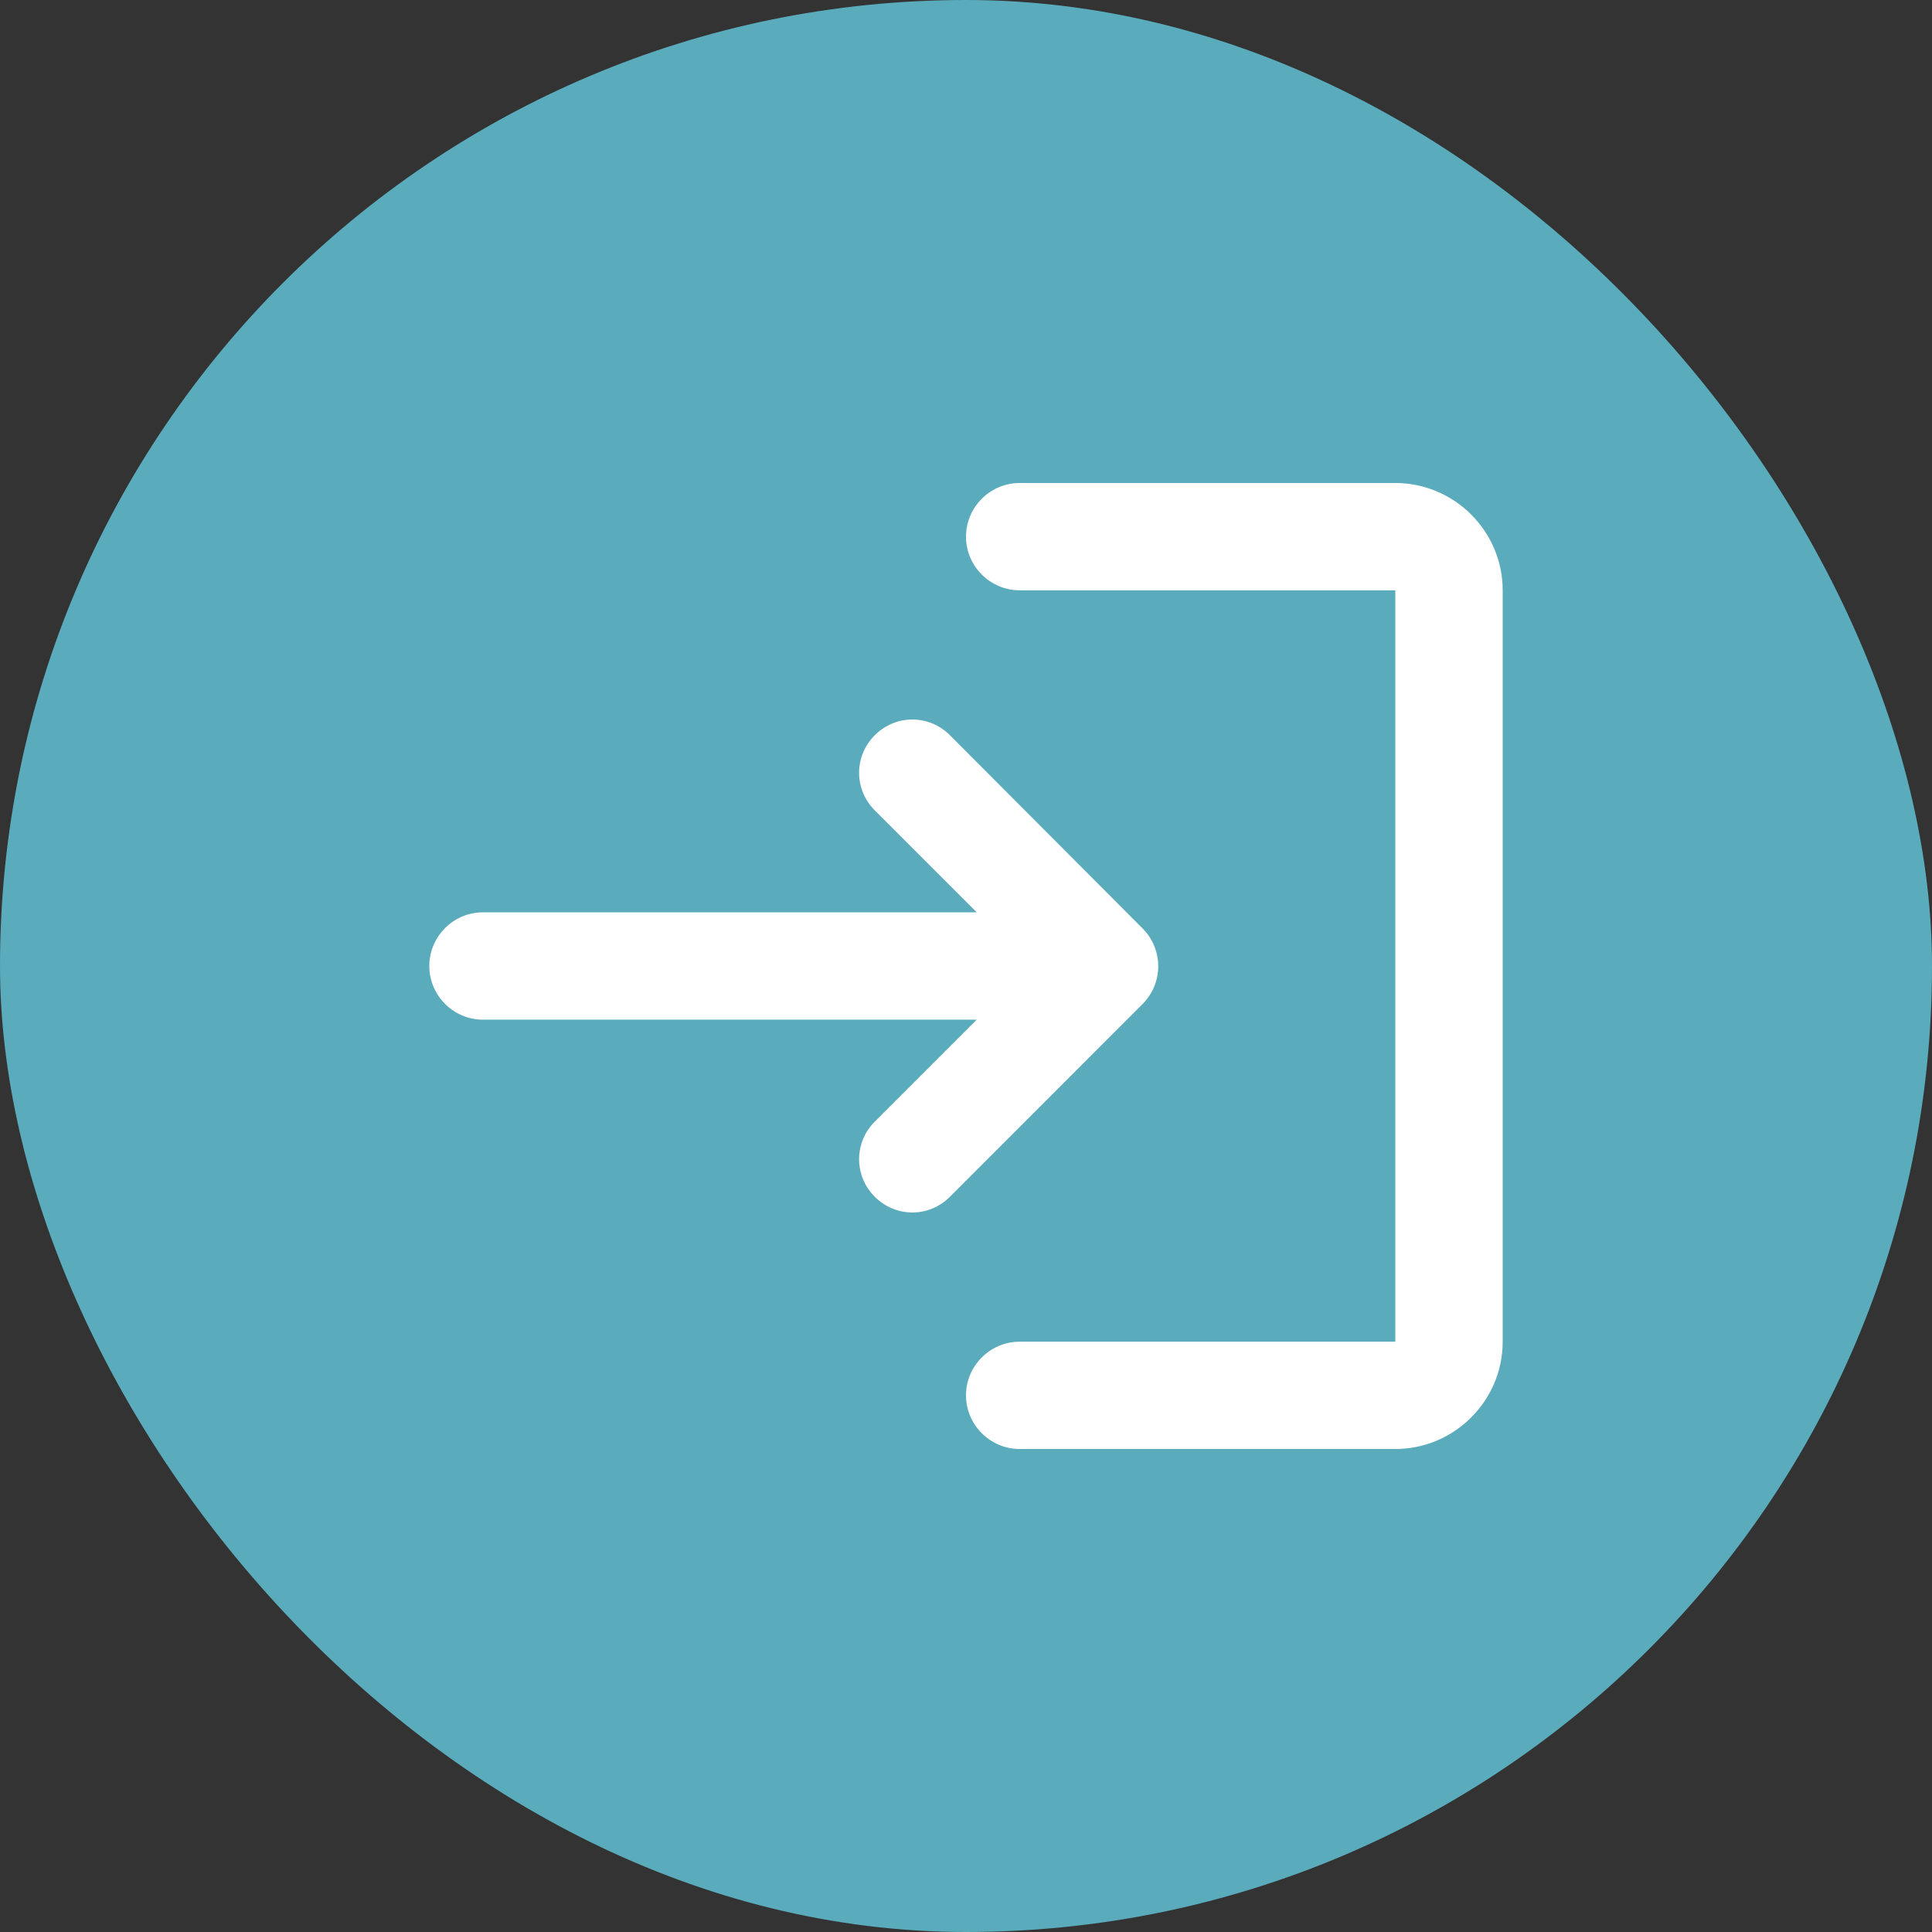 <svg width="24" height="24" viewBox="0 0 24 24" fill="none" xmlns="http://www.w3.org/2000/svg">
<rect x="0" y="0" width="24" height="24" fill="#333333" stroke="none"/>
<rect width="24" height="24" rx="12" fill="#5AABBC"/>
<path d="M10.867 9.133C10.607 9.393 10.607 9.807 10.867 10.067L12.133 11.333H6C5.633 11.333 5.333 11.633 5.333 12C5.333 12.367 5.633 12.667 6 12.667H12.133L10.867 13.933C10.607 14.193 10.607 14.607 10.867 14.867C11.127 15.127 11.54 15.127 11.8 14.867L14.193 12.473C14.453 12.213 14.453 11.793 14.193 11.533L11.8 9.133C11.54 8.873 11.127 8.873 10.867 9.133ZM17.333 16.667H12.667C12.3 16.667 12 16.967 12 17.333C12 17.7 12.3 18 12.667 18H17.333C18.067 18 18.667 17.4 18.667 16.667V7.333C18.667 6.6 18.067 6 17.333 6H12.667C12.3 6 12 6.3 12 6.667C12 7.033 12.3 7.333 12.667 7.333H17.333V16.667Z" fill="white"/>
</svg>
